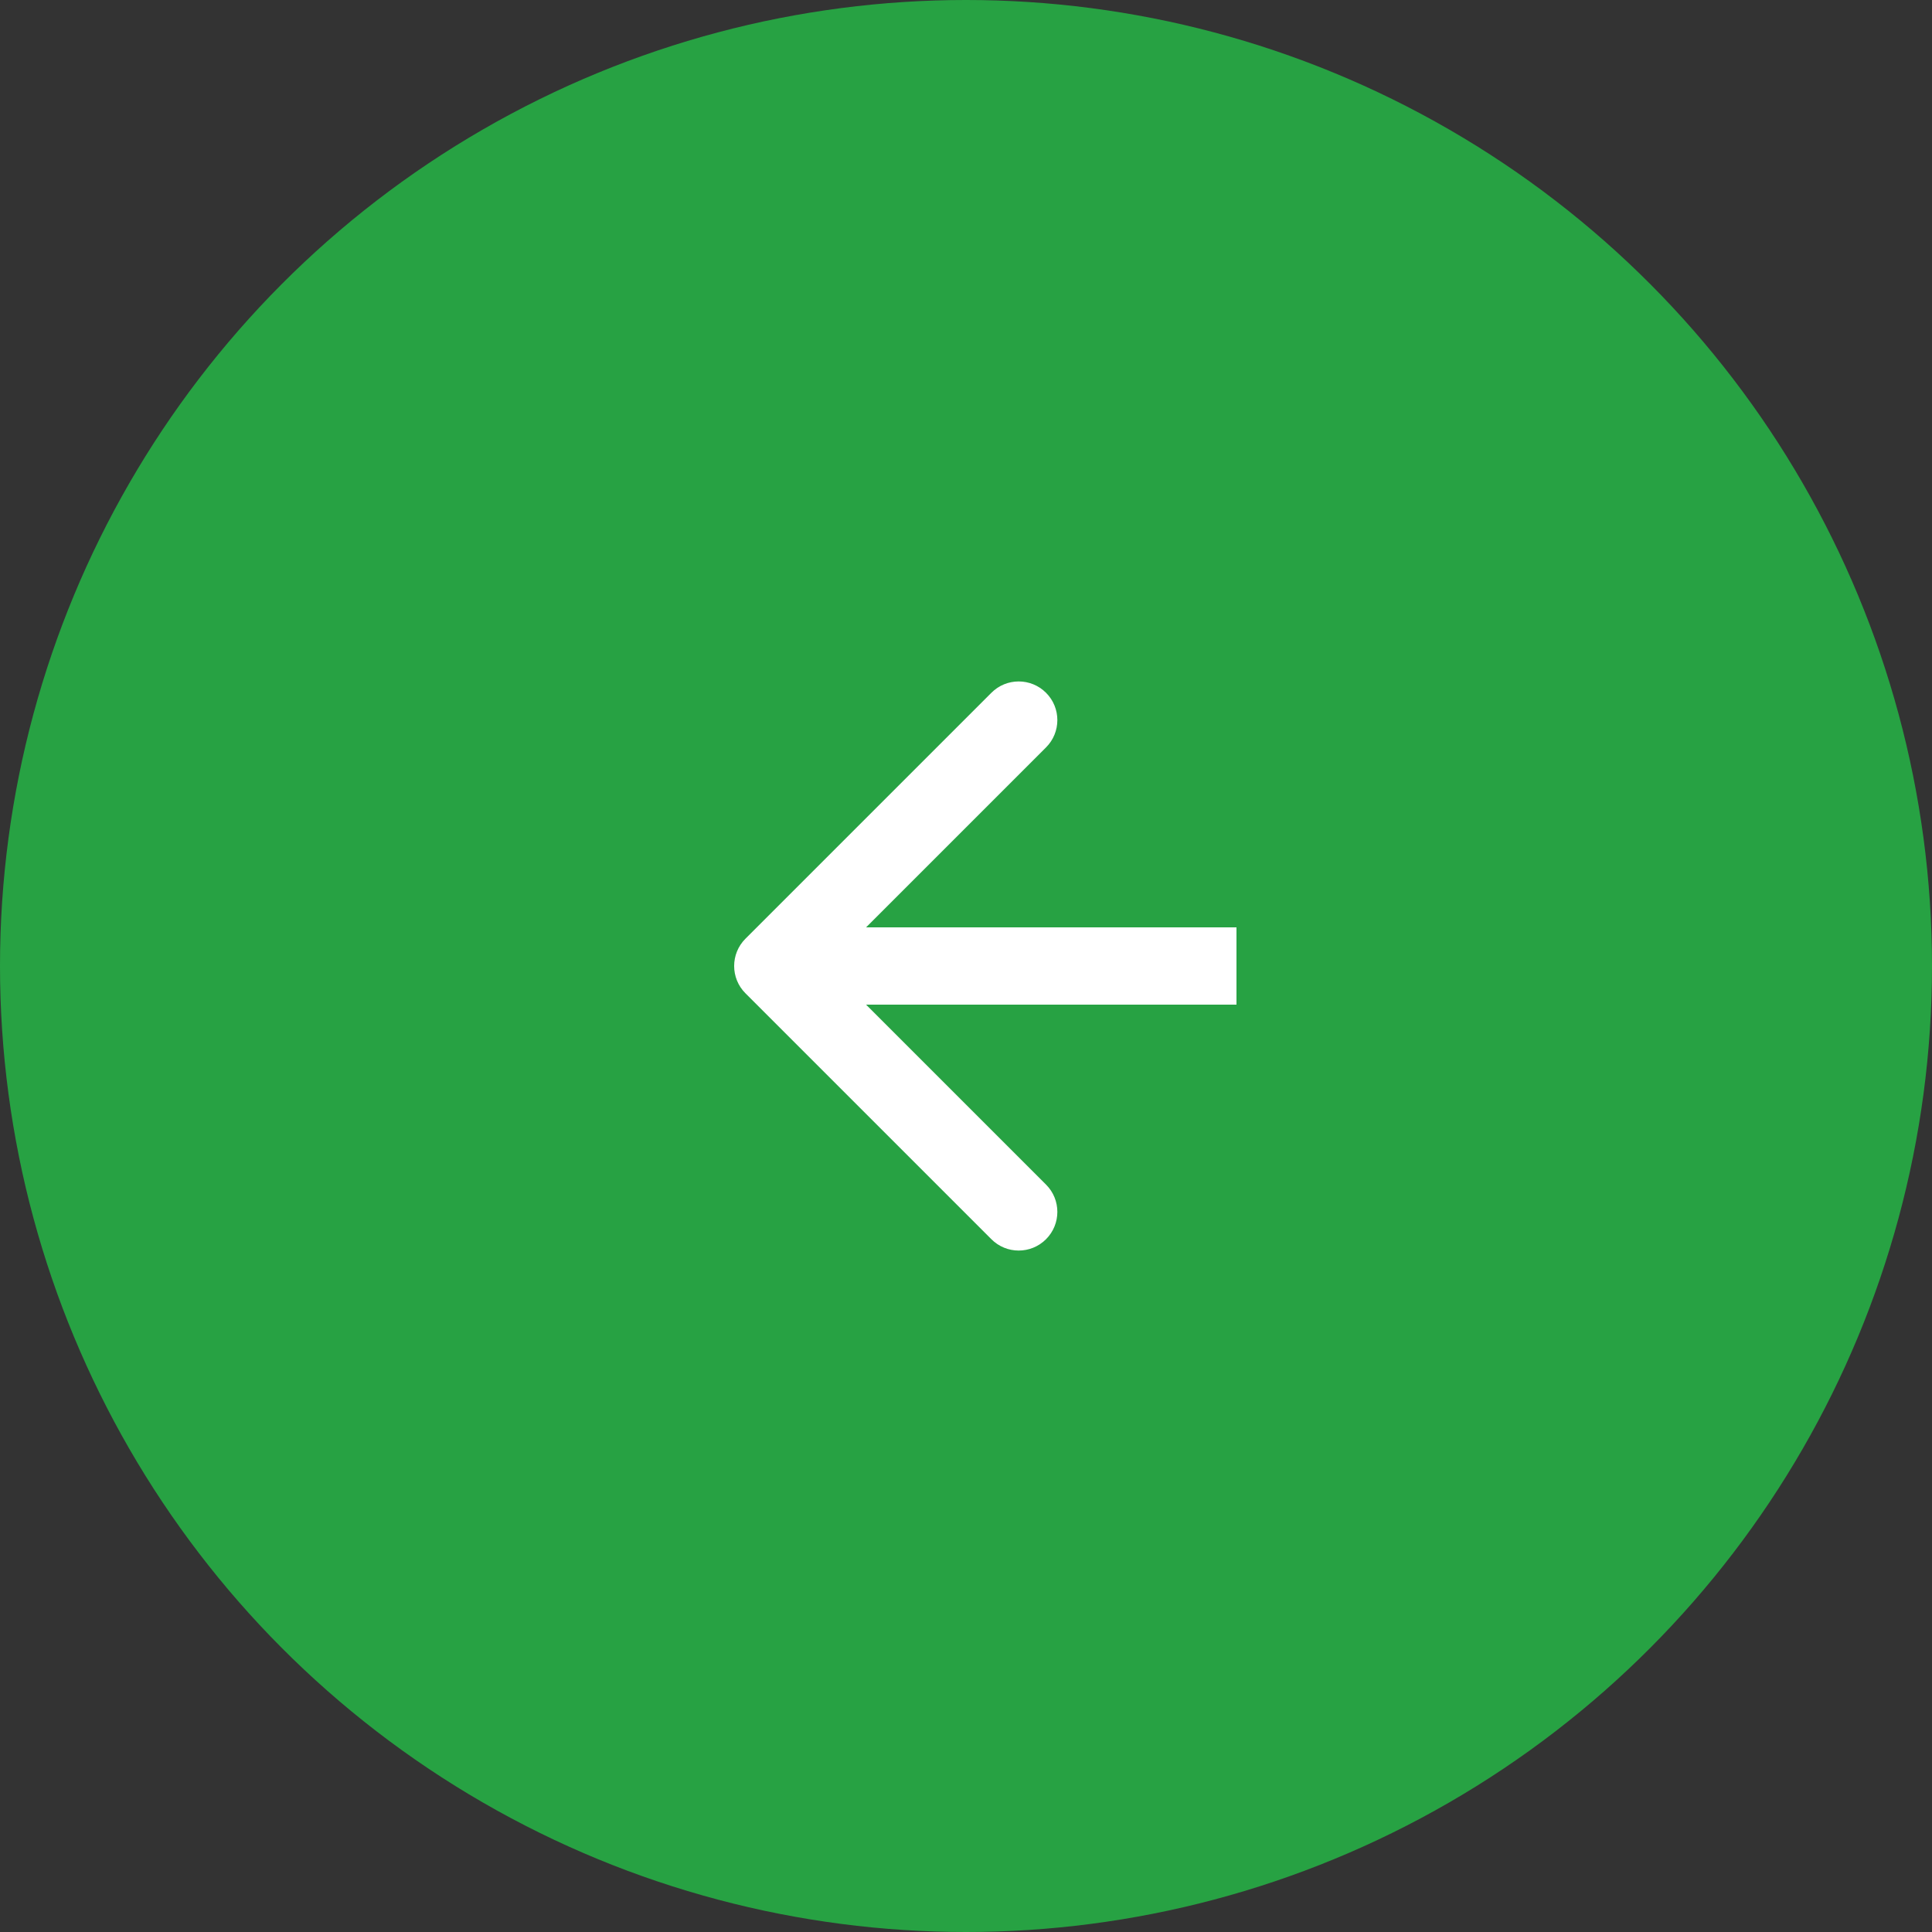 <?xml version="1.0" encoding="UTF-8"?> <svg xmlns="http://www.w3.org/2000/svg" width="50" height="50" viewBox="0 0 50 50" fill="none"><rect x="0" y="0" width="50" height="50" fill="#333333" stroke="none"/><circle cx="25" cy="25" r="25" transform="rotate(-180 25 25)" fill="#27A243"></circle><g clip-path="url(#clip0_33_13)"><path d="M19.293 24.293C18.902 24.683 18.902 25.317 19.293 25.707L25.657 32.071C26.047 32.462 26.68 32.462 27.071 32.071C27.462 31.68 27.462 31.047 27.071 30.657L21.414 25L27.071 19.343C27.462 18.953 27.462 18.319 27.071 17.929C26.68 17.538 26.047 17.538 25.657 17.929L19.293 24.293ZM32 24H20V26H32V24Z" fill="white"></path></g><defs><clipPath id="clip0_33_13"><rect width="16" height="13" fill="white" transform="matrix(0 1 -1 0 32 17)"></rect></clipPath></defs></svg> 